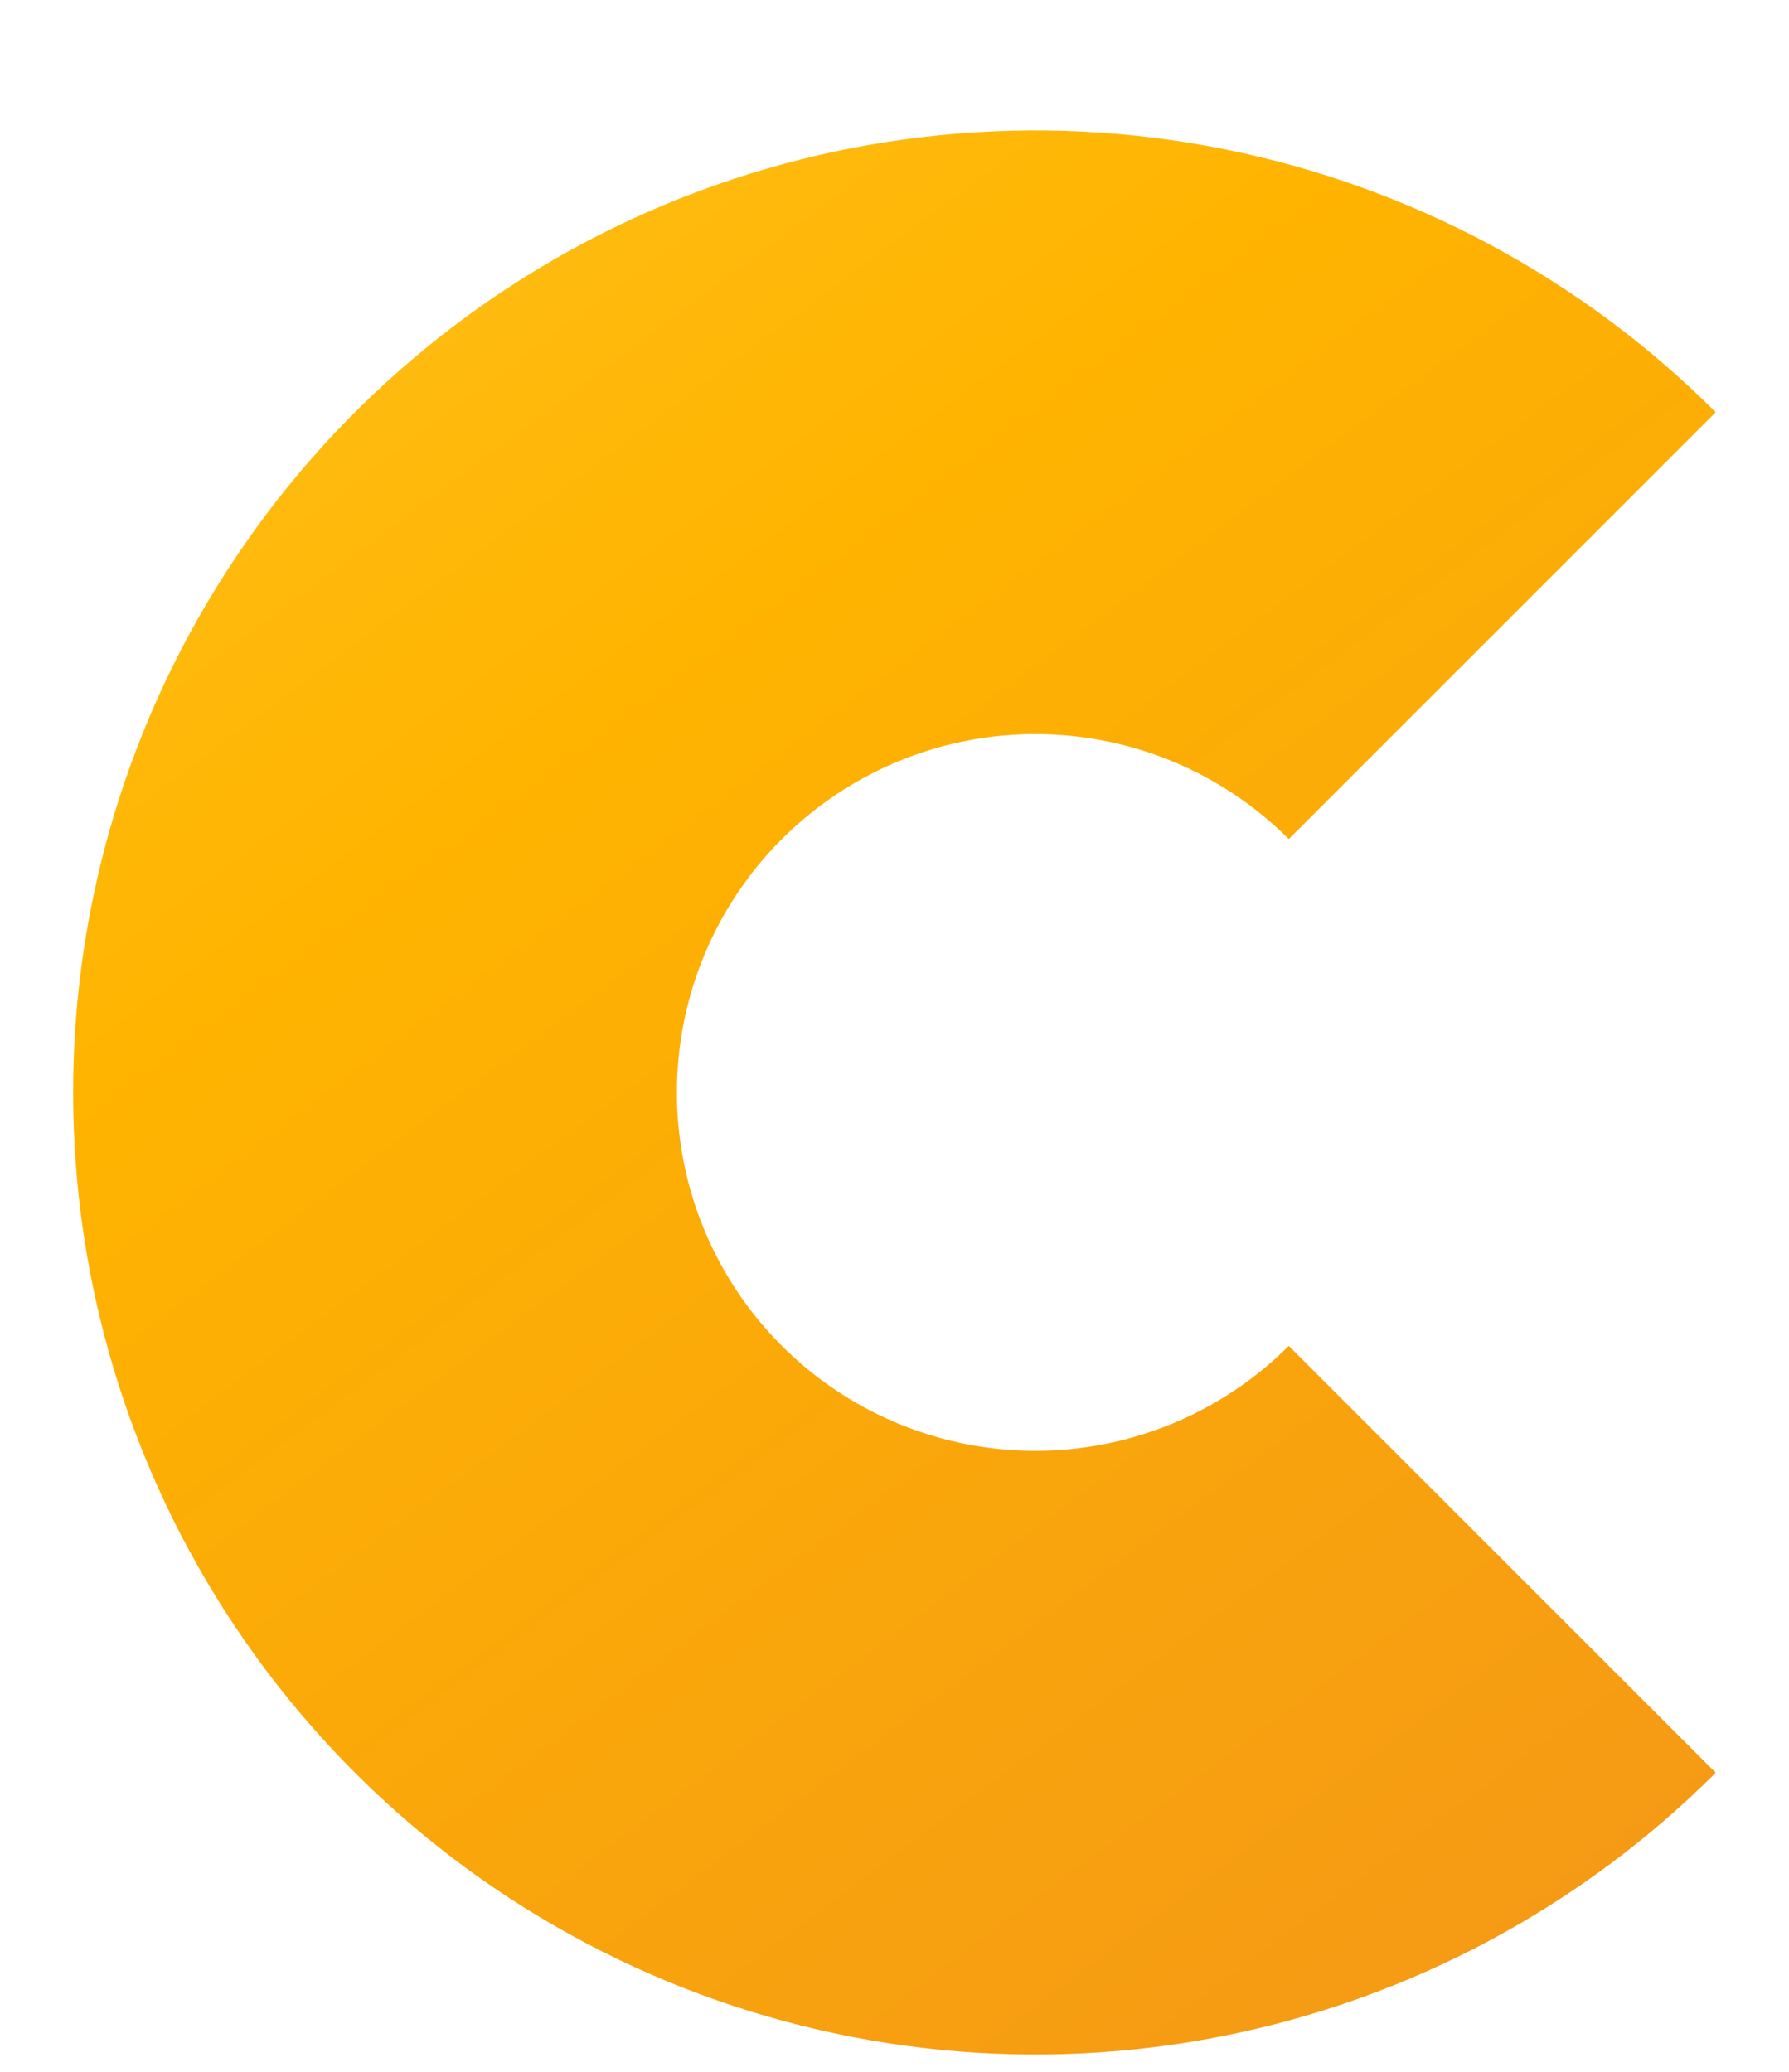 <?xml version="1.0" encoding="UTF-8"?> <svg xmlns="http://www.w3.org/2000/svg" width="1068" height="1237" viewBox="0 0 1068 1237" fill="none"> <g filter="url(#filter0_ddddd)"> <path d="M1024.25 998.589C943.915 1078.92 841.564 1133.63 730.139 1155.79C618.713 1177.96 503.217 1166.58 398.256 1123.11C293.296 1079.63 203.584 1006.01 140.467 911.544C77.349 817.082 43.66 706.024 43.66 592.416C43.66 478.807 77.349 367.75 140.467 273.287C203.584 178.825 293.296 105.201 398.256 61.725C503.217 18.249 618.713 6.873 730.139 29.037C841.564 51.201 943.915 105.909 1024.25 186.242L769.382 441.109C739.456 411.184 701.329 390.804 659.821 382.548C618.313 374.291 575.289 378.529 536.189 394.724C497.09 410.92 463.671 438.346 440.158 473.535C416.646 508.724 404.096 550.094 404.096 592.416C404.096 634.737 416.646 676.107 440.158 711.296C463.671 746.485 497.09 773.911 536.189 790.107C575.289 806.302 618.313 810.54 659.821 802.284C701.329 794.027 739.456 773.647 769.382 743.722L1024.25 998.589Z" fill="url(#paint0_linear)"></path> </g> <defs> <filter id="filter0_ddddd" x="0.012" y="0.805" width="1067.89" height="1236.13" filterUnits="userSpaceOnUse" color-interpolation-filters="sRGB"> <feFlood flood-opacity="0" result="BackgroundImageFix"></feFlood> <feColorMatrix in="SourceAlpha" type="matrix" values="0 0 0 0 0 0 0 0 0 0 0 0 0 0 0 0 0 0 127 0"></feColorMatrix> <feOffset dy="2.317"></feOffset> <feGaussianBlur stdDeviation="1.912"></feGaussianBlur> <feColorMatrix type="matrix" values="0 0 0 0 0 0 0 0 0 0 0 0 0 0 0 0 0 0 0.044 0"></feColorMatrix> <feBlend mode="normal" in2="BackgroundImageFix" result="effect1_dropShadow"></feBlend> <feColorMatrix in="SourceAlpha" type="matrix" values="0 0 0 0 0 0 0 0 0 0 0 0 0 0 0 0 0 0 127 0"></feColorMatrix> <feOffset dy="5.388"></feOffset> <feGaussianBlur stdDeviation="4.445"></feGaussianBlur> <feColorMatrix type="matrix" values="0 0 0 0 0 0 0 0 0 0 0 0 0 0 0 0 0 0 0.063 0"></feColorMatrix> <feBlend mode="normal" in2="effect1_dropShadow" result="effect2_dropShadow"></feBlend> <feColorMatrix in="SourceAlpha" type="matrix" values="0 0 0 0 0 0 0 0 0 0 0 0 0 0 0 0 0 0 127 0"></feColorMatrix> <feOffset dy="9.675"></feOffset> <feGaussianBlur stdDeviation="7.982"></feGaussianBlur> <feColorMatrix type="matrix" values="0 0 0 0 0 0 0 0 0 0 0 0 0 0 0 0 0 0 0.078 0"></feColorMatrix> <feBlend mode="normal" in2="effect2_dropShadow" result="effect3_dropShadow"></feBlend> <feColorMatrix in="SourceAlpha" type="matrix" values="0 0 0 0 0 0 0 0 0 0 0 0 0 0 0 0 0 0 127 0"></feColorMatrix> <feOffset dy="16.057"></feOffset> <feGaussianBlur stdDeviation="13.247"></feGaussianBlur> <feColorMatrix type="matrix" values="0 0 0 0 0 0 0 0 0 0 0 0 0 0 0 0 0 0 0.092 0"></feColorMatrix> <feBlend mode="normal" in2="effect3_dropShadow" result="effect4_dropShadow"></feBlend> <feColorMatrix in="SourceAlpha" type="matrix" values="0 0 0 0 0 0 0 0 0 0 0 0 0 0 0 0 0 0 127 0"></feColorMatrix> <feOffset dy="26.453"></feOffset> <feGaussianBlur stdDeviation="21.824"></feGaussianBlur> <feColorMatrix type="matrix" values="0 0 0 0 0 0 0 0 0 0 0 0 0 0 0 0 0 0 0.107 0"></feColorMatrix> <feBlend mode="normal" in2="effect4_dropShadow" result="effect5_dropShadow"></feBlend> <feBlend mode="normal" in="SourceGraphic" in2="effect5_dropShadow" result="shape"></feBlend> </filter> <linearGradient id="paint0_linear" x1="-5.084" y1="18" x2="946.859" y2="1293.95" gradientUnits="userSpaceOnUse"> <stop stop-color="#FEC220"></stop> <stop offset="0.308" stop-color="#FFB400"></stop> <stop offset="1" stop-color="#F39519"></stop> </linearGradient> </defs> </svg> 